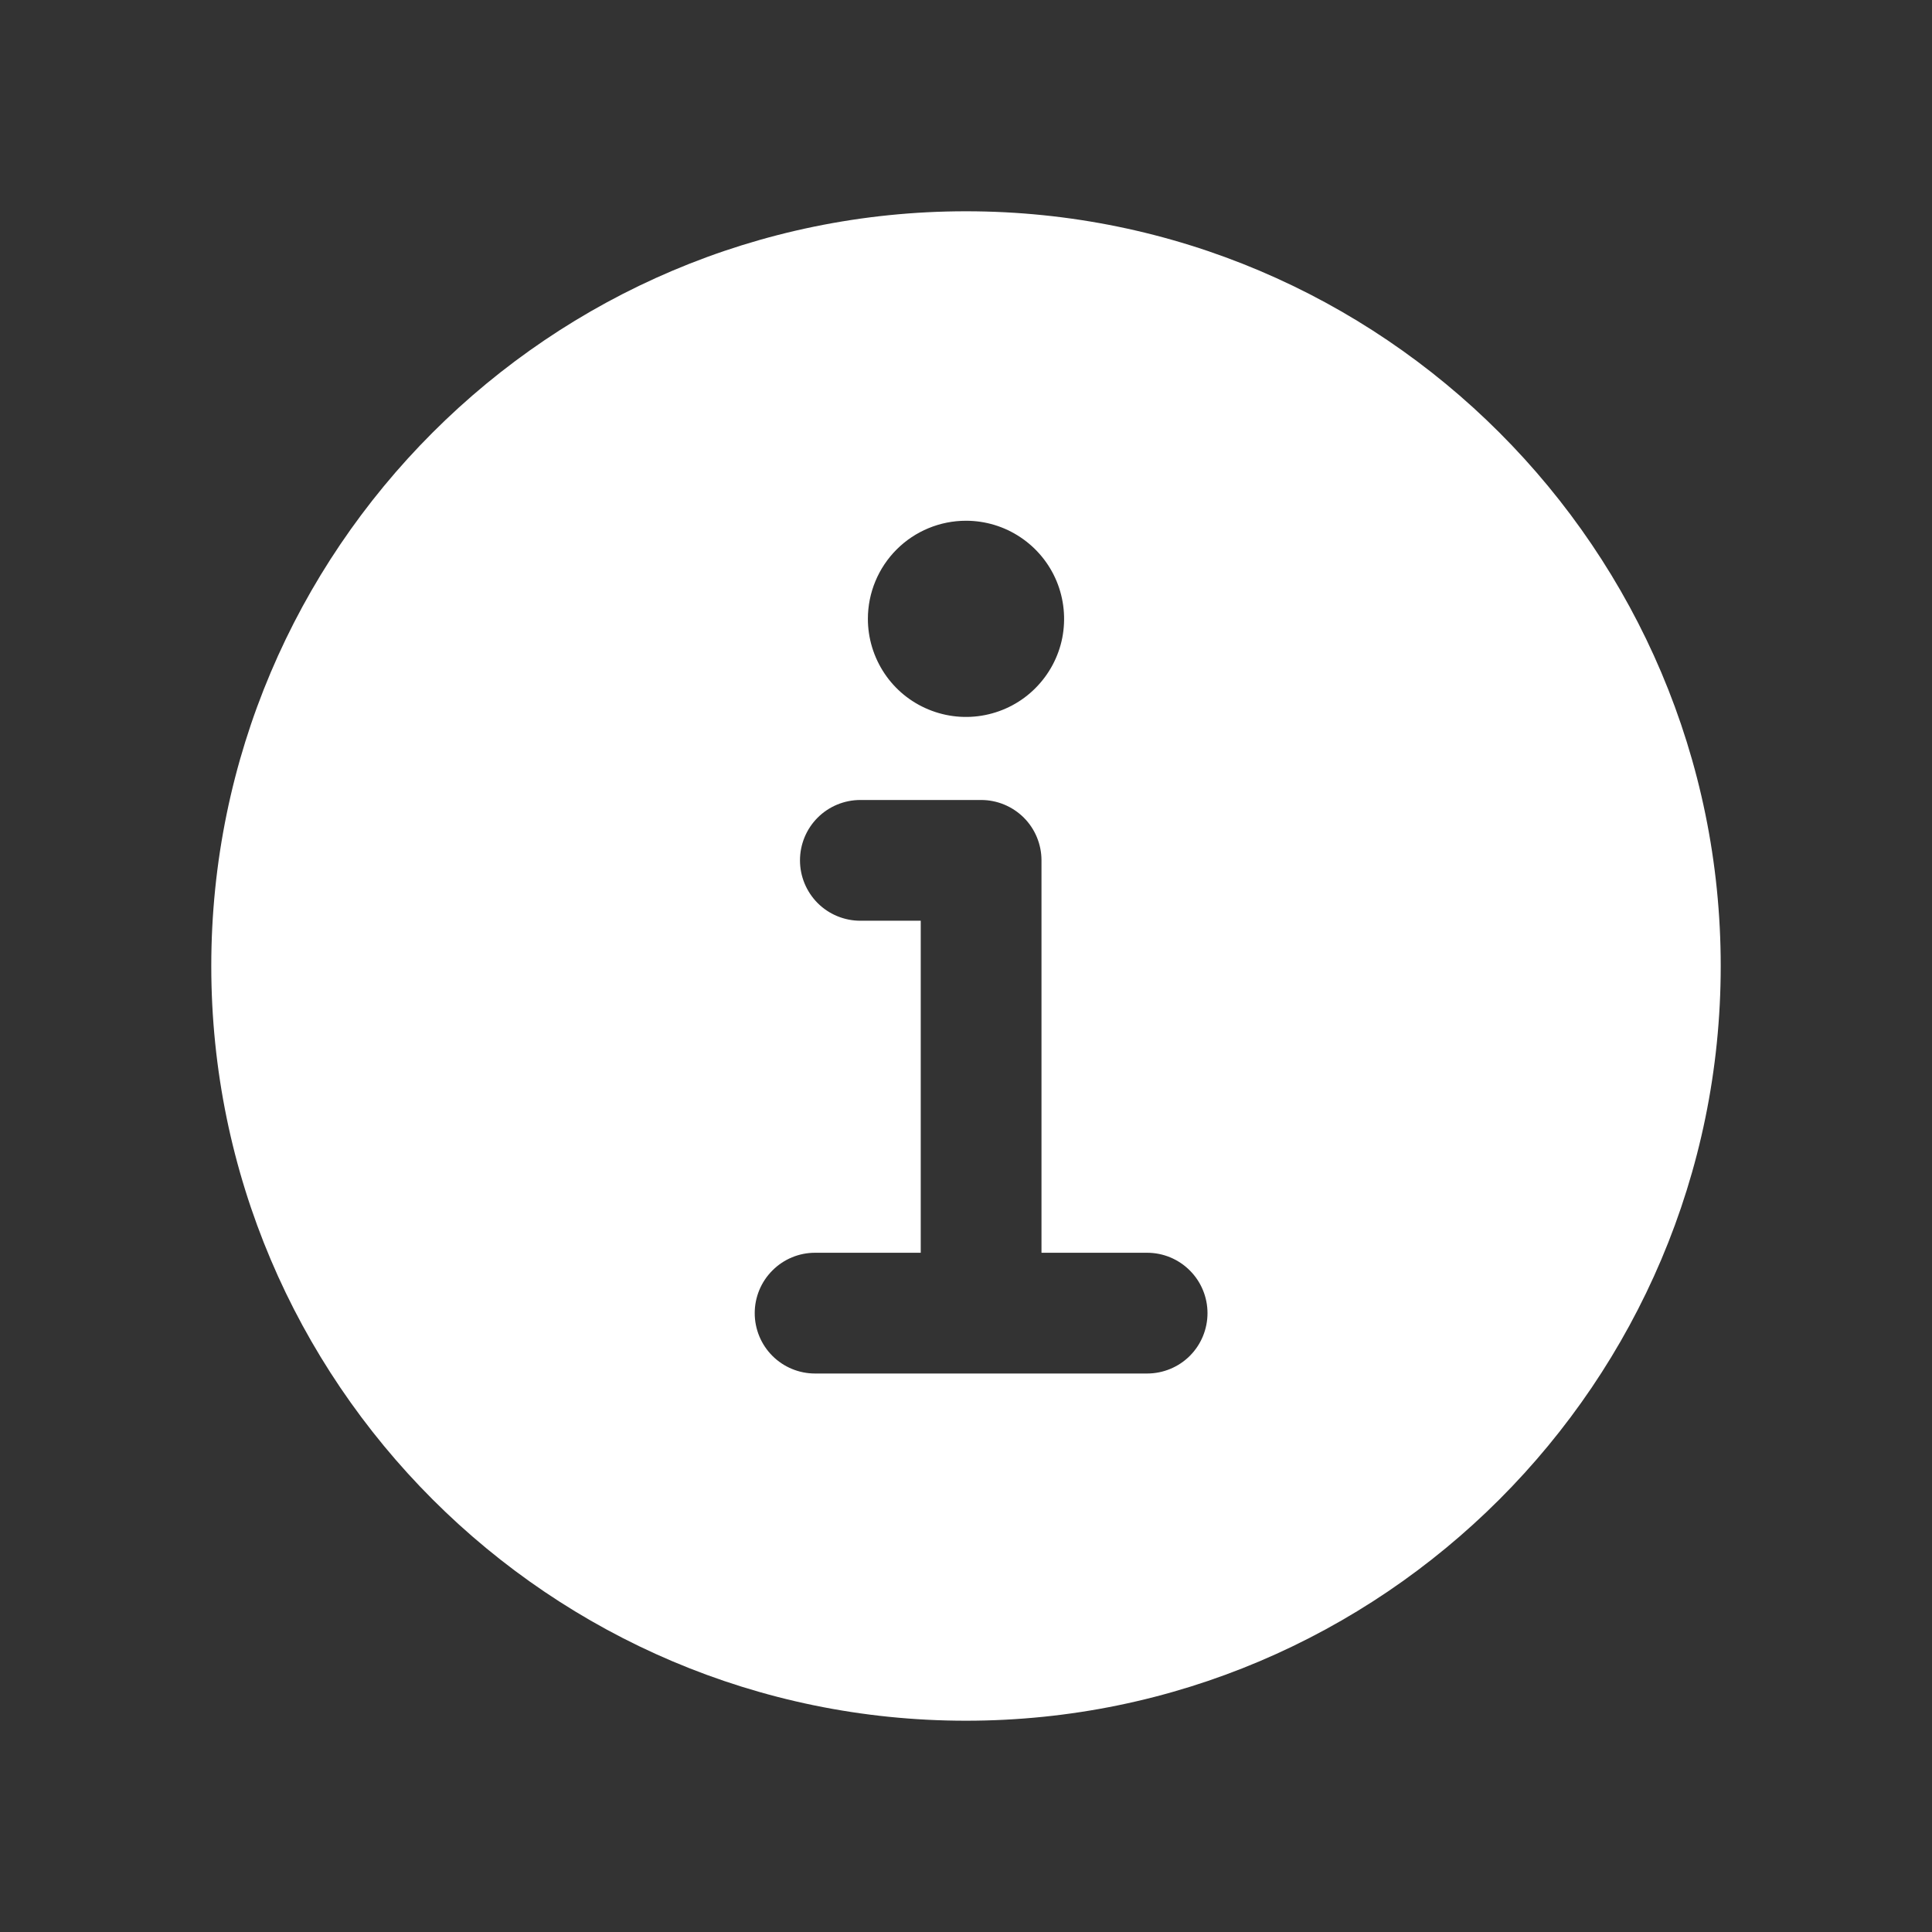 <svg width="28" height="28" viewBox="0 0 28 28" fill="none" xmlns="http://www.w3.org/2000/svg">
<rect x="0" y="0" width="28" height="28" fill="#333333" stroke="none"/>
<path d="M14 3.062C7.969 3.062 3.062 7.969 3.062 14C3.062 20.031 7.969 24.938 14 24.938C20.031 24.938 24.938 20.031 24.938 14C24.938 7.969 20.031 3.062 14 3.062ZM14 7.547C14.281 7.547 14.556 7.63 14.79 7.787C15.024 7.943 15.206 8.165 15.314 8.425C15.421 8.684 15.449 8.97 15.395 9.246C15.34 9.522 15.204 9.775 15.005 9.974C14.807 10.173 14.553 10.308 14.277 10.363C14.002 10.418 13.716 10.39 13.456 10.282C13.196 10.175 12.974 9.993 12.818 9.759C12.662 9.525 12.578 9.25 12.578 8.969C12.578 8.592 12.728 8.23 12.995 7.963C13.261 7.697 13.623 7.547 14 7.547ZM16.625 19.906H11.812C11.58 19.906 11.358 19.814 11.194 19.65C11.03 19.486 10.938 19.263 10.938 19.031C10.938 18.799 11.03 18.577 11.194 18.413C11.358 18.248 11.58 18.156 11.812 18.156H13.344V13.344H12.469C12.237 13.344 12.014 13.252 11.85 13.088C11.686 12.923 11.594 12.701 11.594 12.469C11.594 12.237 11.686 12.014 11.85 11.85C12.014 11.686 12.237 11.594 12.469 11.594H14.219C14.451 11.594 14.673 11.686 14.838 11.85C15.002 12.014 15.094 12.237 15.094 12.469V18.156H16.625C16.857 18.156 17.08 18.248 17.244 18.413C17.408 18.577 17.5 18.799 17.5 19.031C17.5 19.263 17.408 19.486 17.244 19.65C17.08 19.814 16.857 19.906 16.625 19.906Z" fill="white"/>
</svg>
